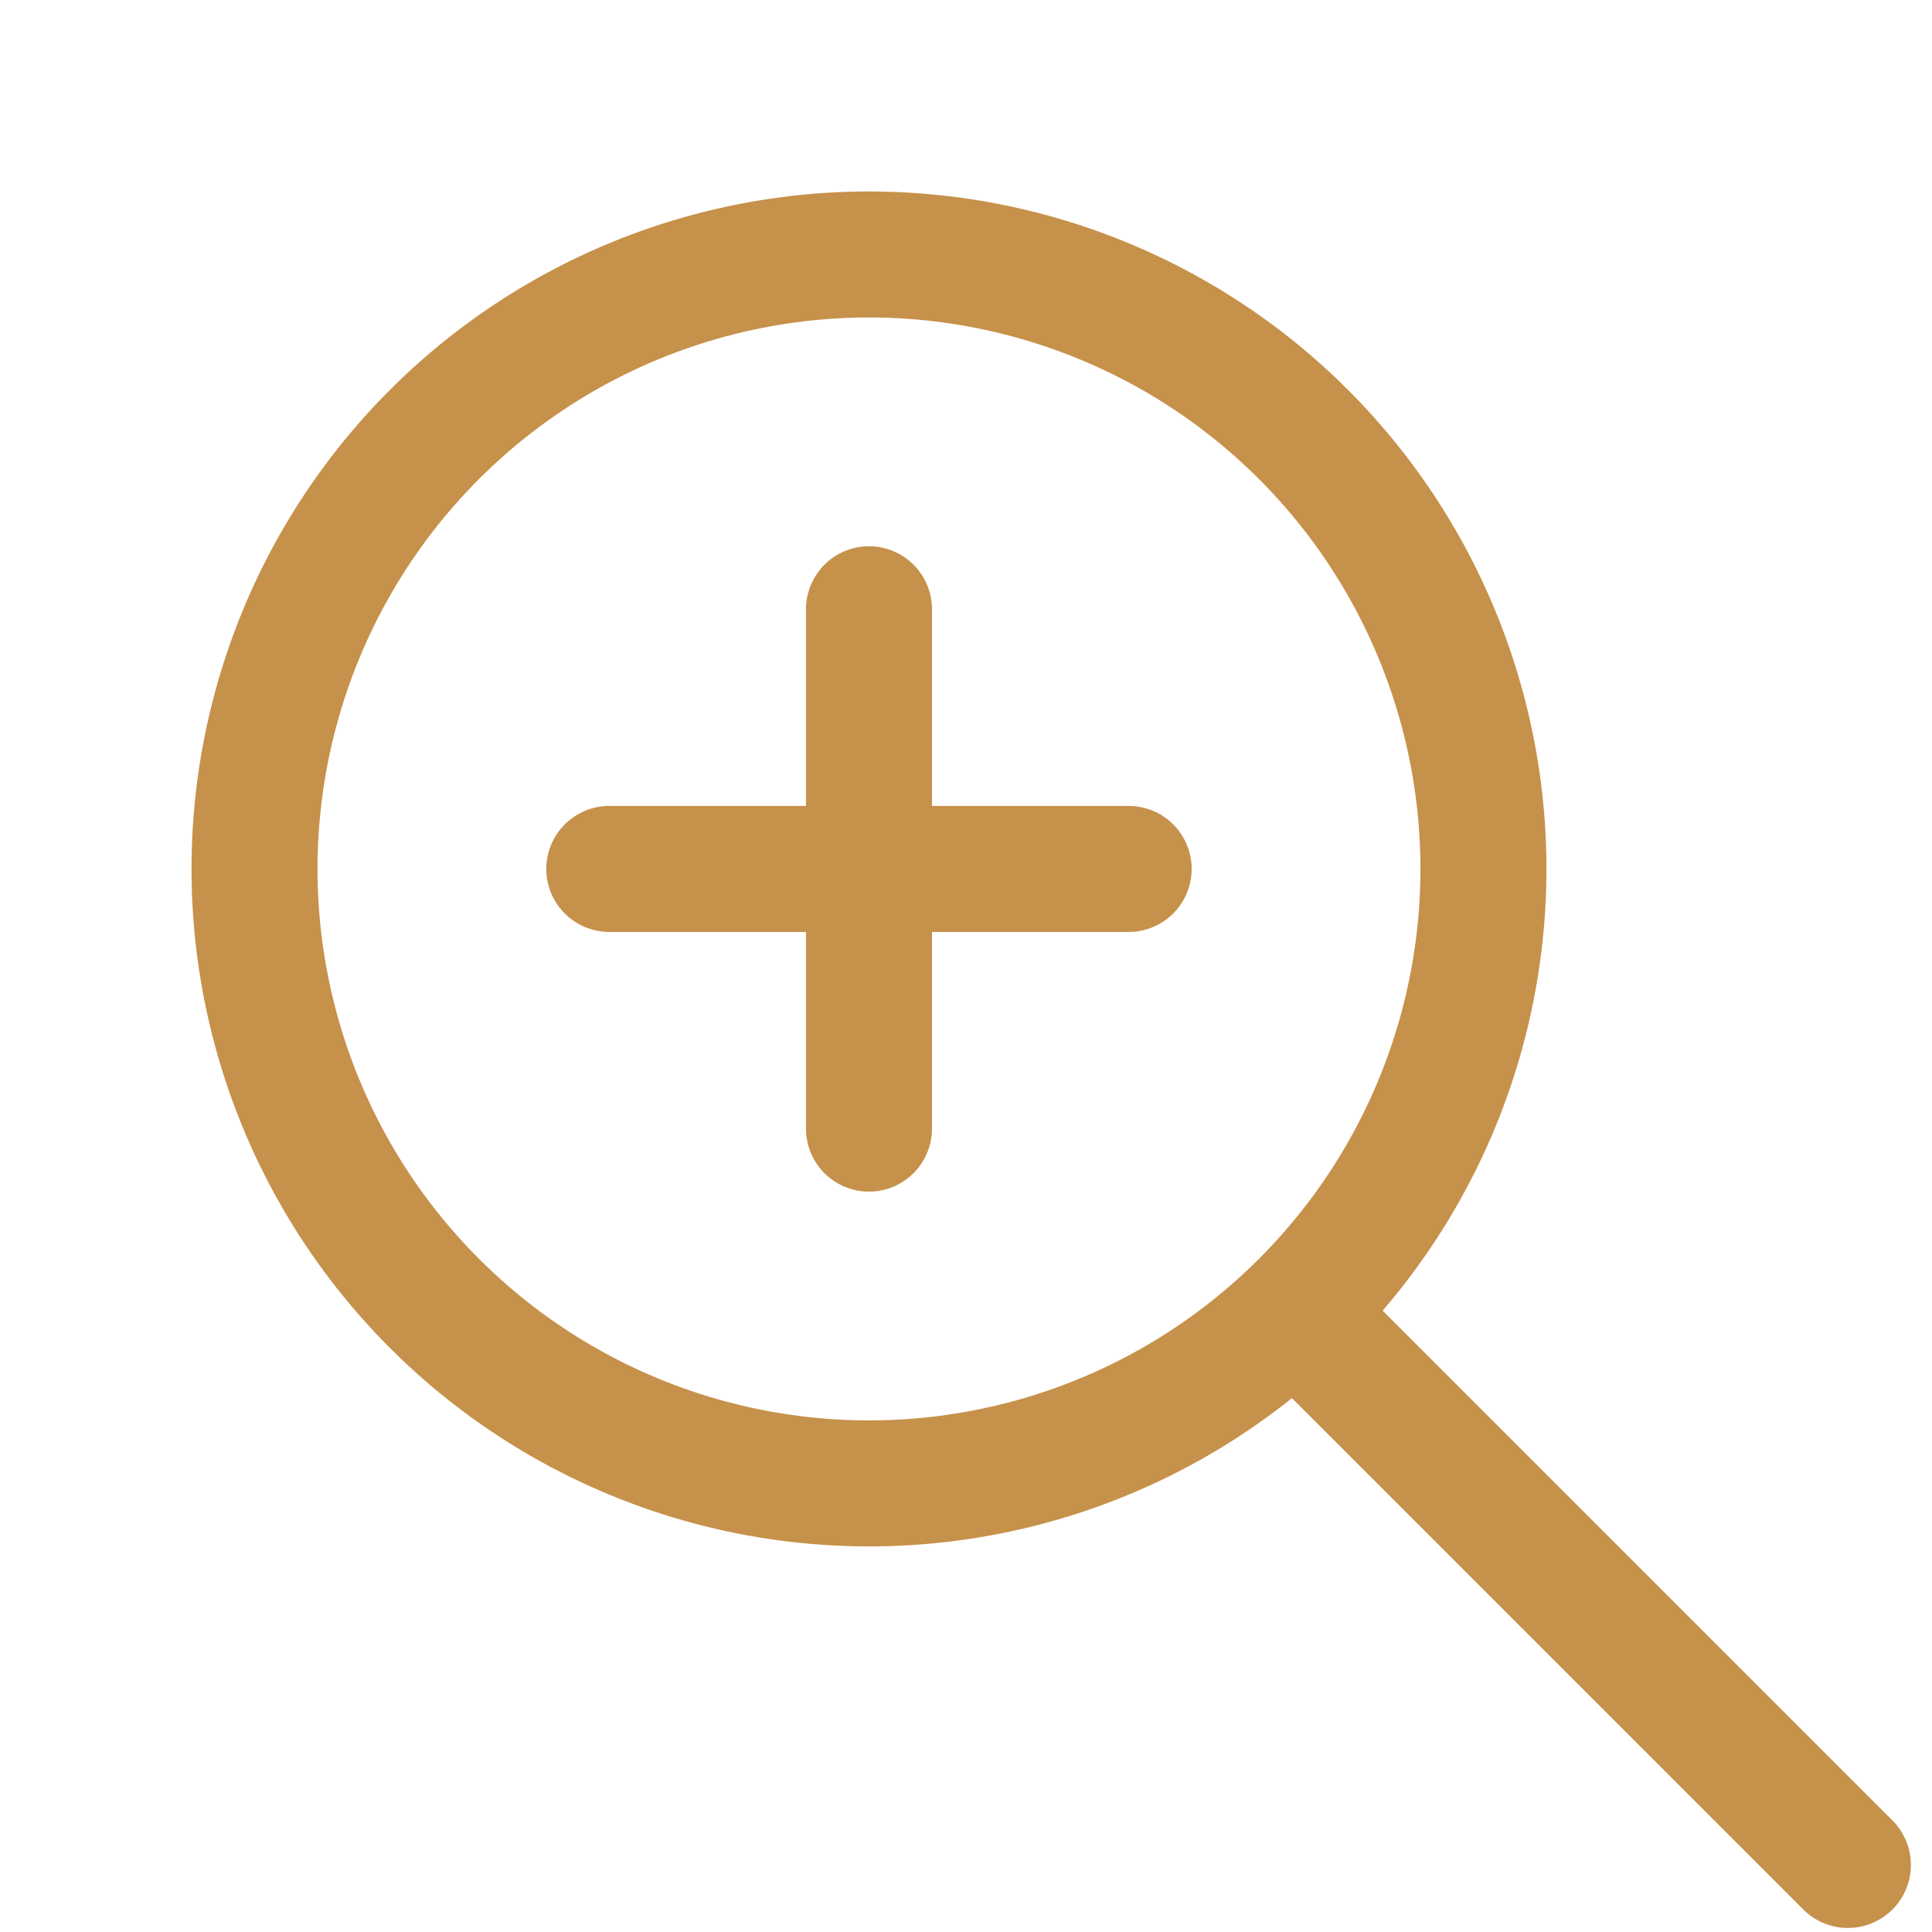 <?xml version="1.0" encoding="UTF-8"?> <svg xmlns="http://www.w3.org/2000/svg" width="46" height="46" viewBox="0 0 46 46" fill="none"><circle cx="20.69" cy="20.689" r="14.63" transform="rotate(-45 20.69 20.689)" stroke="#C6914A" stroke-width="3"></circle><path d="M30.872 31.279L43.997 44.404" stroke="#C6914A" stroke-width="3" stroke-linecap="round"></path><path d="M20.69 14.506V26.872" stroke="#C6914A" stroke-width="3" stroke-linecap="round"></path><path d="M26.873 20.689L14.507 20.689" stroke="#C6914A" stroke-width="3" stroke-linecap="round"></path></svg> 